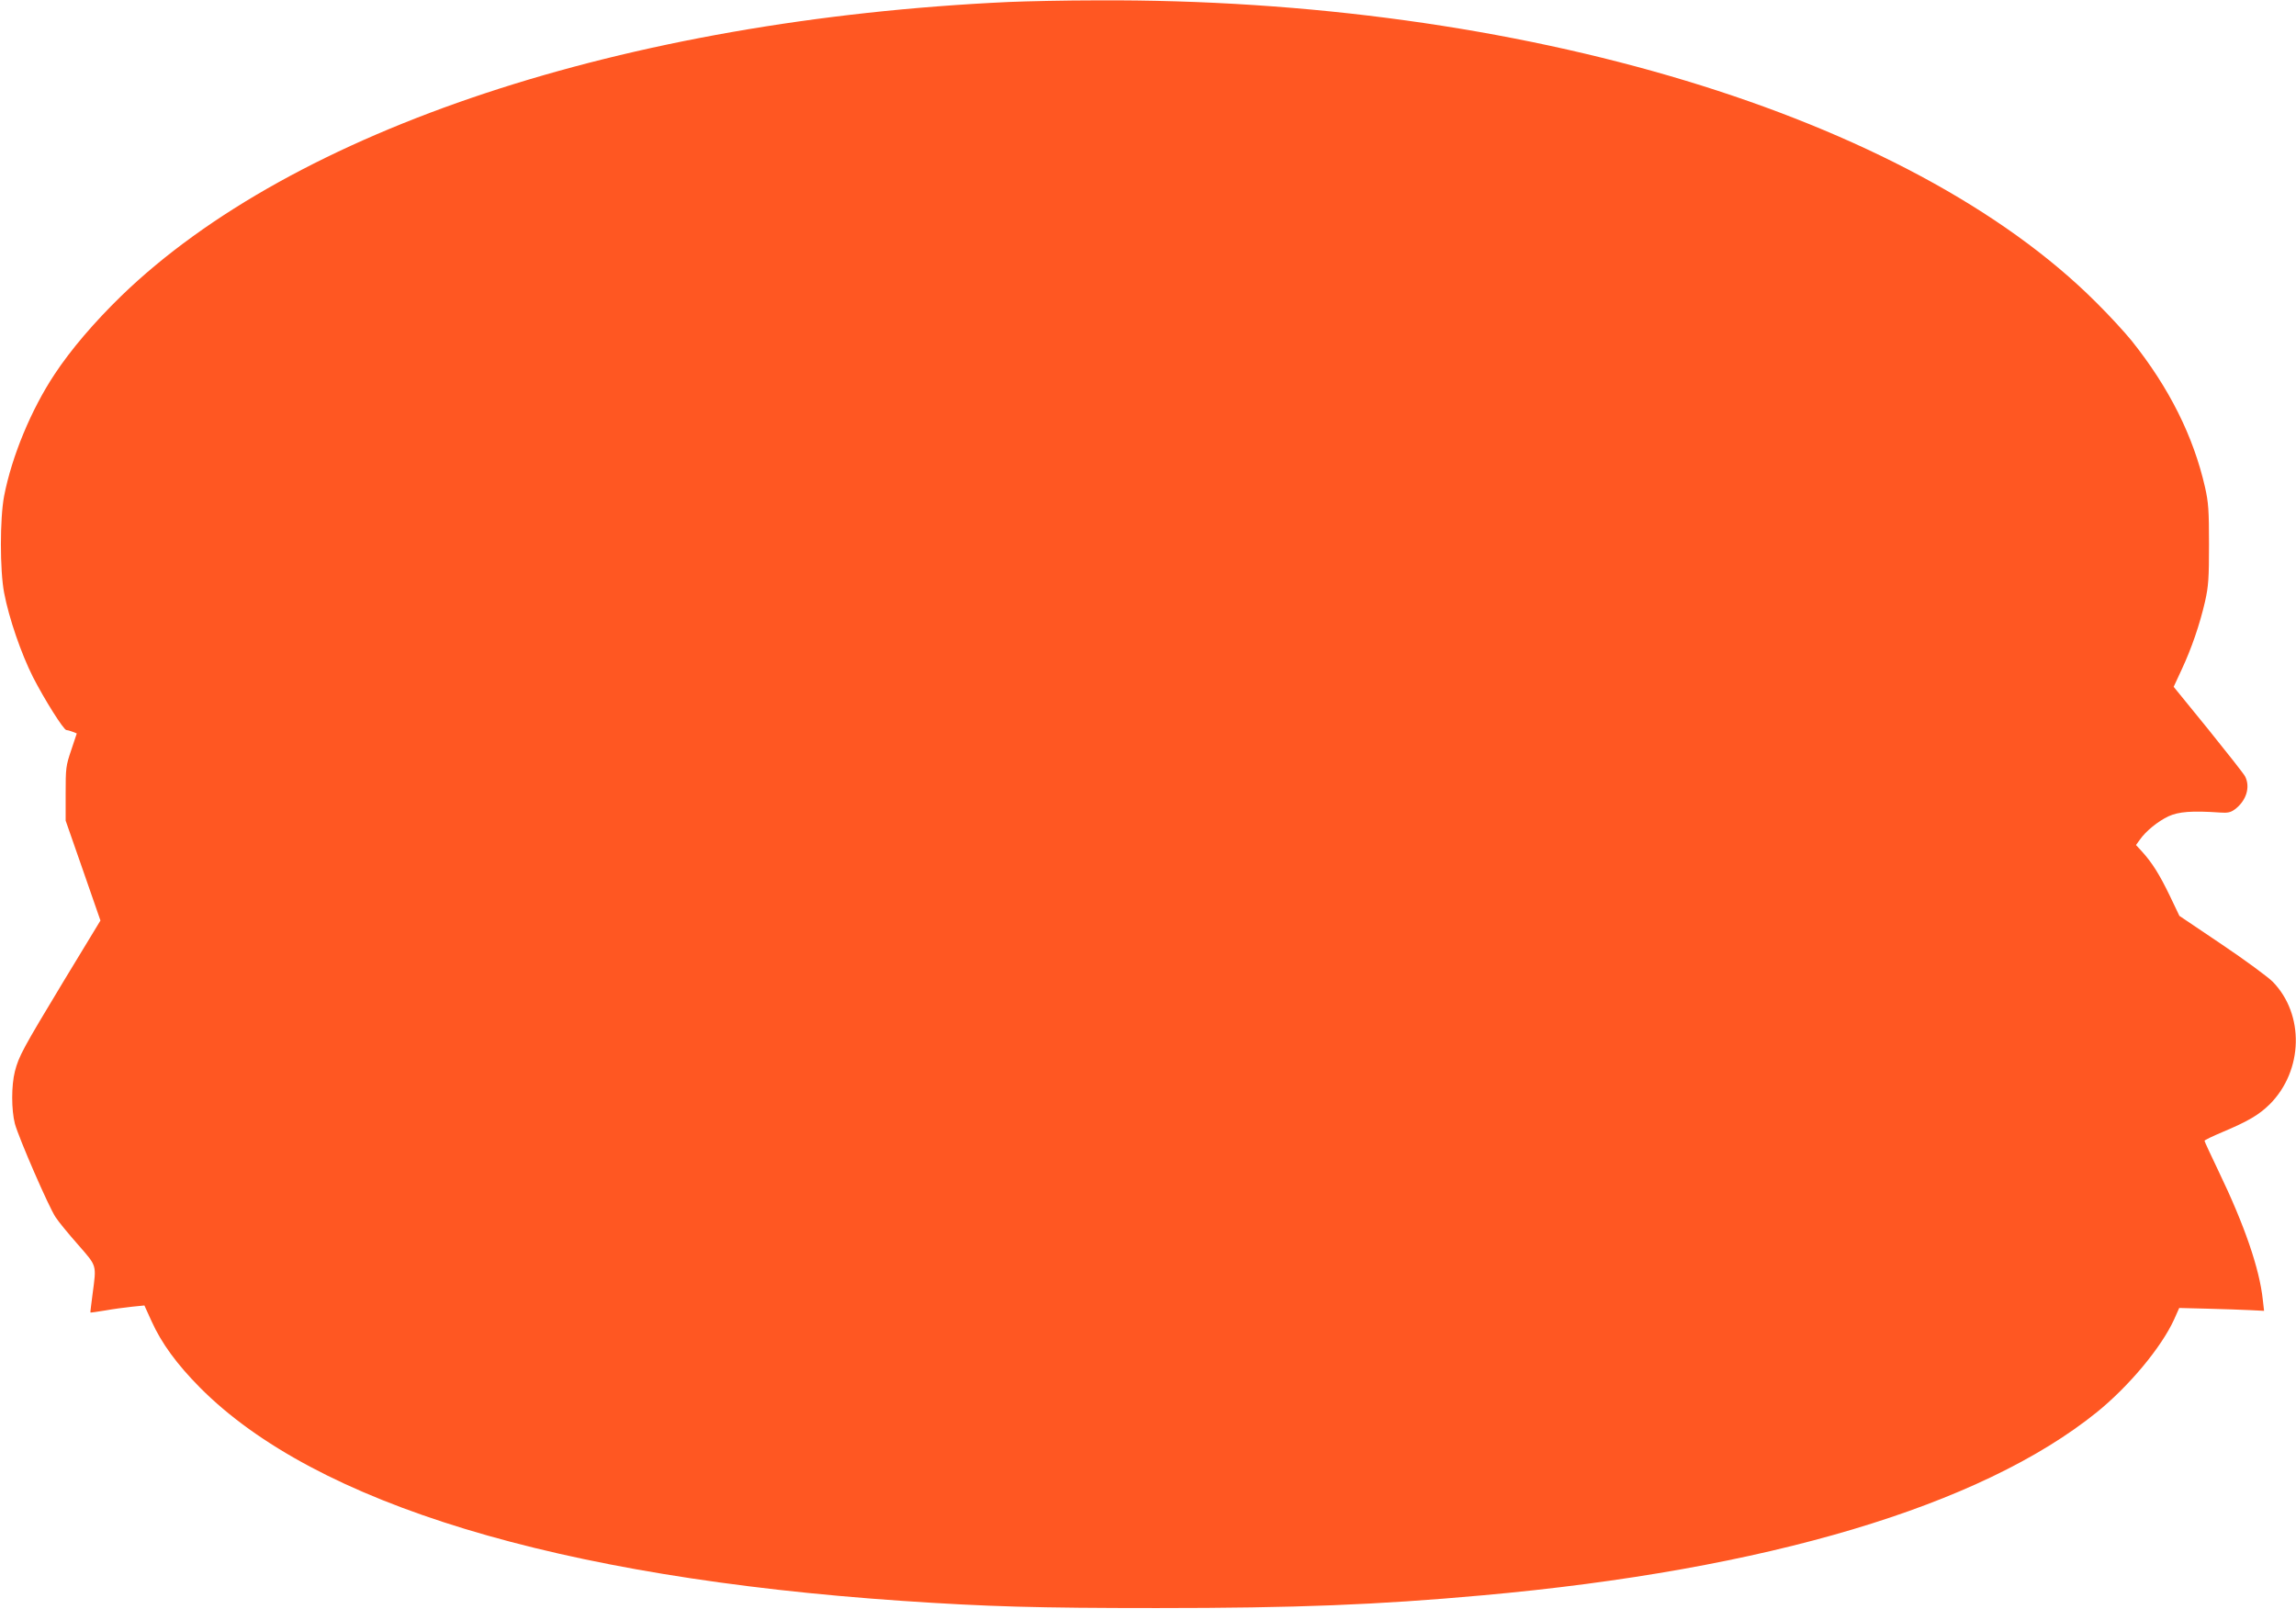 <?xml version="1.0" standalone="no"?>
<!DOCTYPE svg PUBLIC "-//W3C//DTD SVG 20010904//EN"
 "http://www.w3.org/TR/2001/REC-SVG-20010904/DTD/svg10.dtd">
<svg version="1.0" xmlns="http://www.w3.org/2000/svg"
 width="1280pt" height="897pt" viewBox="0 0 1280 897"
 preserveAspectRatio="xMidYMid meet">
<g transform="translate(0,897) scale(0.1,-0.1)"
fill="#ff5722" stroke="none">
<path d="M5625 8959 c-2144 -99 -3991 -711 -4949 -1639 -151 -147 -281 -299
-372 -437 -131 -198 -238 -457 -281 -678 -24 -125 -24 -415 0 -540 27 -142 95
-339 161 -470 64 -125 171 -295 186 -295 5 0 20 -4 33 -9 l25 -10 -31 -93
c-30 -88 -31 -101 -31 -243 l0 -150 97 -278 97 -279 -204 -336 c-231 -383
-250 -418 -273 -505 -20 -79 -20 -214 0 -292 22 -80 189 -465 227 -521 16 -25
73 -94 125 -153 107 -123 103 -109 81 -276 -7 -55 -13 -101 -12 -102 1 -2 38
4 82 11 44 8 112 17 150 21 l69 7 40 -88 c55 -122 141 -240 270 -370 644 -648
1995 -1058 3915 -1189 474 -32 749 -40 1420 -40 776 0 1228 18 1815 71 1584
142 2777 498 3425 1021 180 146 359 361 430 516 l29 65 158 -4 c87 -2 193 -6
236 -8 l79 -4 -7 61 c-18 173 -102 417 -246 716 -43 90 -79 167 -79 171 0 4
46 26 103 50 142 60 201 95 261 154 187 188 194 501 16 683 -26 26 -153 120
-284 208 l-236 159 -54 113 c-57 118 -98 183 -154 245 l-34 37 21 29 c34 49
101 103 160 131 57 26 129 32 289 21 41 -3 58 1 80 17 65 48 89 125 58 185 -8
15 -101 133 -206 263 l-192 236 45 97 c55 118 100 249 130 379 19 85 22 128
22 318 0 190 -3 233 -22 318 -65 285 -199 554 -409 817 -38 47 -127 144 -199
215 -1040 1039 -3208 1695 -5568 1683 -177 0 -398 -5 -492 -9z"/>
</g>
</svg>
